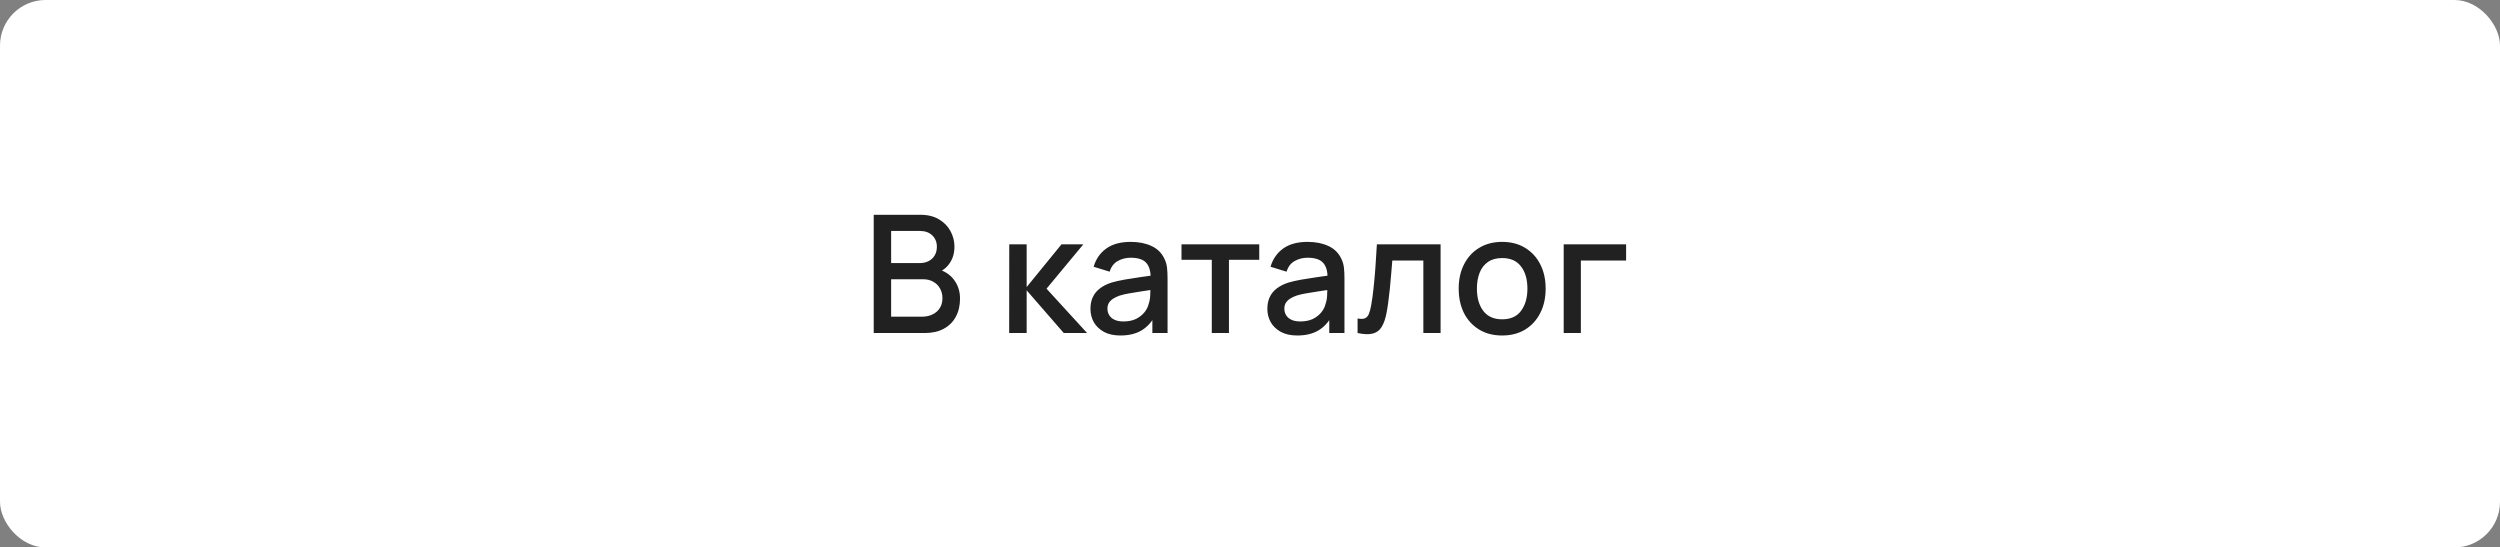 <?xml version="1.0" encoding="UTF-8"?> <svg xmlns="http://www.w3.org/2000/svg" width="274" height="60" viewBox="0 0 274 60" fill="none"><rect x="0" y="0" width="274" height="60" fill="#808080" stroke="none"/><rect width="274" height="60" rx="5" fill="white"></rect><path d="M95.76 36.5V23.54H100.854C101.676 23.54 102.366 23.708 102.924 24.044C103.482 24.38 103.902 24.815 104.184 25.349C104.466 25.877 104.607 26.435 104.607 27.023C104.607 27.737 104.43 28.349 104.076 28.859C103.728 29.369 103.257 29.717 102.663 29.903L102.645 29.462C103.473 29.666 104.109 30.065 104.553 30.659C104.997 31.247 105.219 31.934 105.219 32.72C105.219 33.482 105.066 34.145 104.76 34.709C104.46 35.273 104.019 35.714 103.437 36.032C102.861 36.344 102.162 36.5 101.34 36.5H95.76ZM97.668 34.709H101.052C101.478 34.709 101.859 34.628 102.195 34.466C102.537 34.304 102.804 34.073 102.996 33.773C103.194 33.467 103.293 33.104 103.293 32.684C103.293 32.294 103.206 31.943 103.032 31.631C102.864 31.313 102.618 31.064 102.294 30.884C101.976 30.698 101.601 30.605 101.169 30.605H97.668V34.709ZM97.668 28.832H100.827C101.175 28.832 101.487 28.763 101.763 28.625C102.045 28.481 102.267 28.277 102.429 28.013C102.597 27.743 102.681 27.419 102.681 27.041C102.681 26.537 102.513 26.123 102.177 25.799C101.841 25.475 101.391 25.313 100.827 25.313H97.668V28.832ZM110.605 36.5L110.614 26.78H112.522V31.46L116.338 26.78H118.732L114.7 31.64L119.146 36.5H116.59L112.522 31.82V36.5H110.605ZM122.798 36.77C122.078 36.77 121.475 36.638 120.989 36.374C120.503 36.104 120.134 35.75 119.882 35.312C119.636 34.868 119.513 34.382 119.513 33.854C119.513 33.362 119.6 32.93 119.774 32.558C119.948 32.186 120.206 31.871 120.548 31.613C120.89 31.349 121.31 31.136 121.808 30.974C122.24 30.848 122.729 30.737 123.275 30.641C123.821 30.545 124.394 30.455 124.994 30.371C125.6 30.287 126.2 30.203 126.794 30.119L126.11 30.497C126.122 29.735 125.96 29.171 125.624 28.805C125.294 28.433 124.724 28.247 123.914 28.247C123.404 28.247 122.936 28.367 122.51 28.607C122.084 28.841 121.787 29.231 121.619 29.777L119.864 29.237C120.104 28.403 120.56 27.74 121.232 27.248C121.91 26.756 122.81 26.51 123.932 26.51C124.802 26.51 125.558 26.66 126.2 26.96C126.848 27.254 127.322 27.722 127.622 28.364C127.778 28.682 127.874 29.018 127.91 29.372C127.946 29.726 127.964 30.107 127.964 30.515V36.5H126.299V34.277L126.623 34.565C126.221 35.309 125.708 35.864 125.084 36.23C124.466 36.59 123.704 36.77 122.798 36.77ZM123.131 35.231C123.665 35.231 124.124 35.138 124.508 34.952C124.892 34.76 125.201 34.517 125.435 34.223C125.669 33.929 125.822 33.623 125.894 33.305C125.996 33.017 126.053 32.693 126.065 32.333C126.083 31.973 126.092 31.685 126.092 31.469L126.704 31.694C126.11 31.784 125.57 31.865 125.084 31.937C124.598 32.009 124.157 32.081 123.761 32.153C123.371 32.219 123.023 32.3 122.717 32.396C122.459 32.486 122.228 32.594 122.024 32.72C121.826 32.846 121.667 32.999 121.547 33.179C121.433 33.359 121.376 33.578 121.376 33.836C121.376 34.088 121.439 34.322 121.565 34.538C121.691 34.748 121.883 34.916 122.141 35.042C122.399 35.168 122.729 35.231 123.131 35.231ZM132.812 36.5V28.472H129.491V26.78H138.014V28.472H134.693V36.5H132.812ZM142.187 36.77C141.467 36.77 140.864 36.638 140.378 36.374C139.892 36.104 139.523 35.75 139.271 35.312C139.025 34.868 138.902 34.382 138.902 33.854C138.902 33.362 138.989 32.93 139.163 32.558C139.337 32.186 139.595 31.871 139.937 31.613C140.279 31.349 140.699 31.136 141.197 30.974C141.629 30.848 142.118 30.737 142.664 30.641C143.21 30.545 143.783 30.455 144.383 30.371C144.989 30.287 145.589 30.203 146.183 30.119L145.499 30.497C145.511 29.735 145.349 29.171 145.013 28.805C144.683 28.433 144.113 28.247 143.303 28.247C142.793 28.247 142.325 28.367 141.899 28.607C141.473 28.841 141.176 29.231 141.008 29.777L139.253 29.237C139.493 28.403 139.949 27.74 140.621 27.248C141.299 26.756 142.199 26.51 143.321 26.51C144.191 26.51 144.947 26.66 145.589 26.96C146.237 27.254 146.711 27.722 147.011 28.364C147.167 28.682 147.263 29.018 147.299 29.372C147.335 29.726 147.353 30.107 147.353 30.515V36.5H145.688V34.277L146.012 34.565C145.61 35.309 145.097 35.864 144.473 36.23C143.855 36.59 143.093 36.77 142.187 36.77ZM142.52 35.231C143.054 35.231 143.513 35.138 143.897 34.952C144.281 34.76 144.59 34.517 144.824 34.223C145.058 33.929 145.211 33.623 145.283 33.305C145.385 33.017 145.442 32.693 145.454 32.333C145.472 31.973 145.481 31.685 145.481 31.469L146.093 31.694C145.499 31.784 144.959 31.865 144.473 31.937C143.987 32.009 143.546 32.081 143.15 32.153C142.76 32.219 142.412 32.3 142.106 32.396C141.848 32.486 141.617 32.594 141.413 32.72C141.215 32.846 141.056 32.999 140.936 33.179C140.822 33.359 140.765 33.578 140.765 33.836C140.765 34.088 140.828 34.322 140.954 34.538C141.08 34.748 141.272 34.916 141.53 35.042C141.788 35.168 142.118 35.231 142.52 35.231ZM148.79 36.5V34.907C149.15 34.973 149.423 34.964 149.609 34.88C149.801 34.79 149.942 34.628 150.032 34.394C150.128 34.16 150.209 33.857 150.275 33.485C150.377 32.939 150.464 32.318 150.536 31.622C150.614 30.92 150.683 30.161 150.743 29.345C150.803 28.529 150.857 27.674 150.905 26.78H157.889V36.5H155.999V28.553H152.597C152.561 29.027 152.519 29.531 152.471 30.065C152.429 30.593 152.381 31.118 152.327 31.64C152.273 32.162 152.216 32.651 152.156 33.107C152.096 33.563 152.033 33.953 151.967 34.277C151.847 34.925 151.67 35.441 151.436 35.825C151.208 36.203 150.884 36.446 150.464 36.554C150.044 36.668 149.486 36.65 148.79 36.5ZM164.633 36.77C163.661 36.77 162.818 36.551 162.104 36.113C161.39 35.675 160.838 35.072 160.448 34.304C160.064 33.53 159.872 32.639 159.872 31.631C159.872 30.617 160.07 29.726 160.466 28.958C160.862 28.184 161.417 27.584 162.131 27.158C162.845 26.726 163.679 26.51 164.633 26.51C165.605 26.51 166.448 26.729 167.162 27.167C167.876 27.605 168.428 28.208 168.818 28.976C169.208 29.744 169.403 30.629 169.403 31.631C169.403 32.645 169.205 33.539 168.809 34.313C168.419 35.081 167.867 35.684 167.153 36.122C166.439 36.554 165.599 36.77 164.633 36.77ZM164.633 34.997C165.563 34.997 166.256 34.685 166.712 34.061C167.174 33.431 167.405 32.621 167.405 31.631C167.405 30.617 167.171 29.807 166.703 29.201C166.241 28.589 165.551 28.283 164.633 28.283C164.003 28.283 163.484 28.427 163.076 28.715C162.668 28.997 162.365 29.39 162.167 29.894C161.969 30.392 161.87 30.971 161.87 31.631C161.87 32.651 162.104 33.467 162.572 34.079C163.04 34.691 163.727 34.997 164.633 34.997ZM171.381 36.5V26.78H178.221V28.553H173.262V36.5H171.381Z" fill="#212121"></path></svg> 